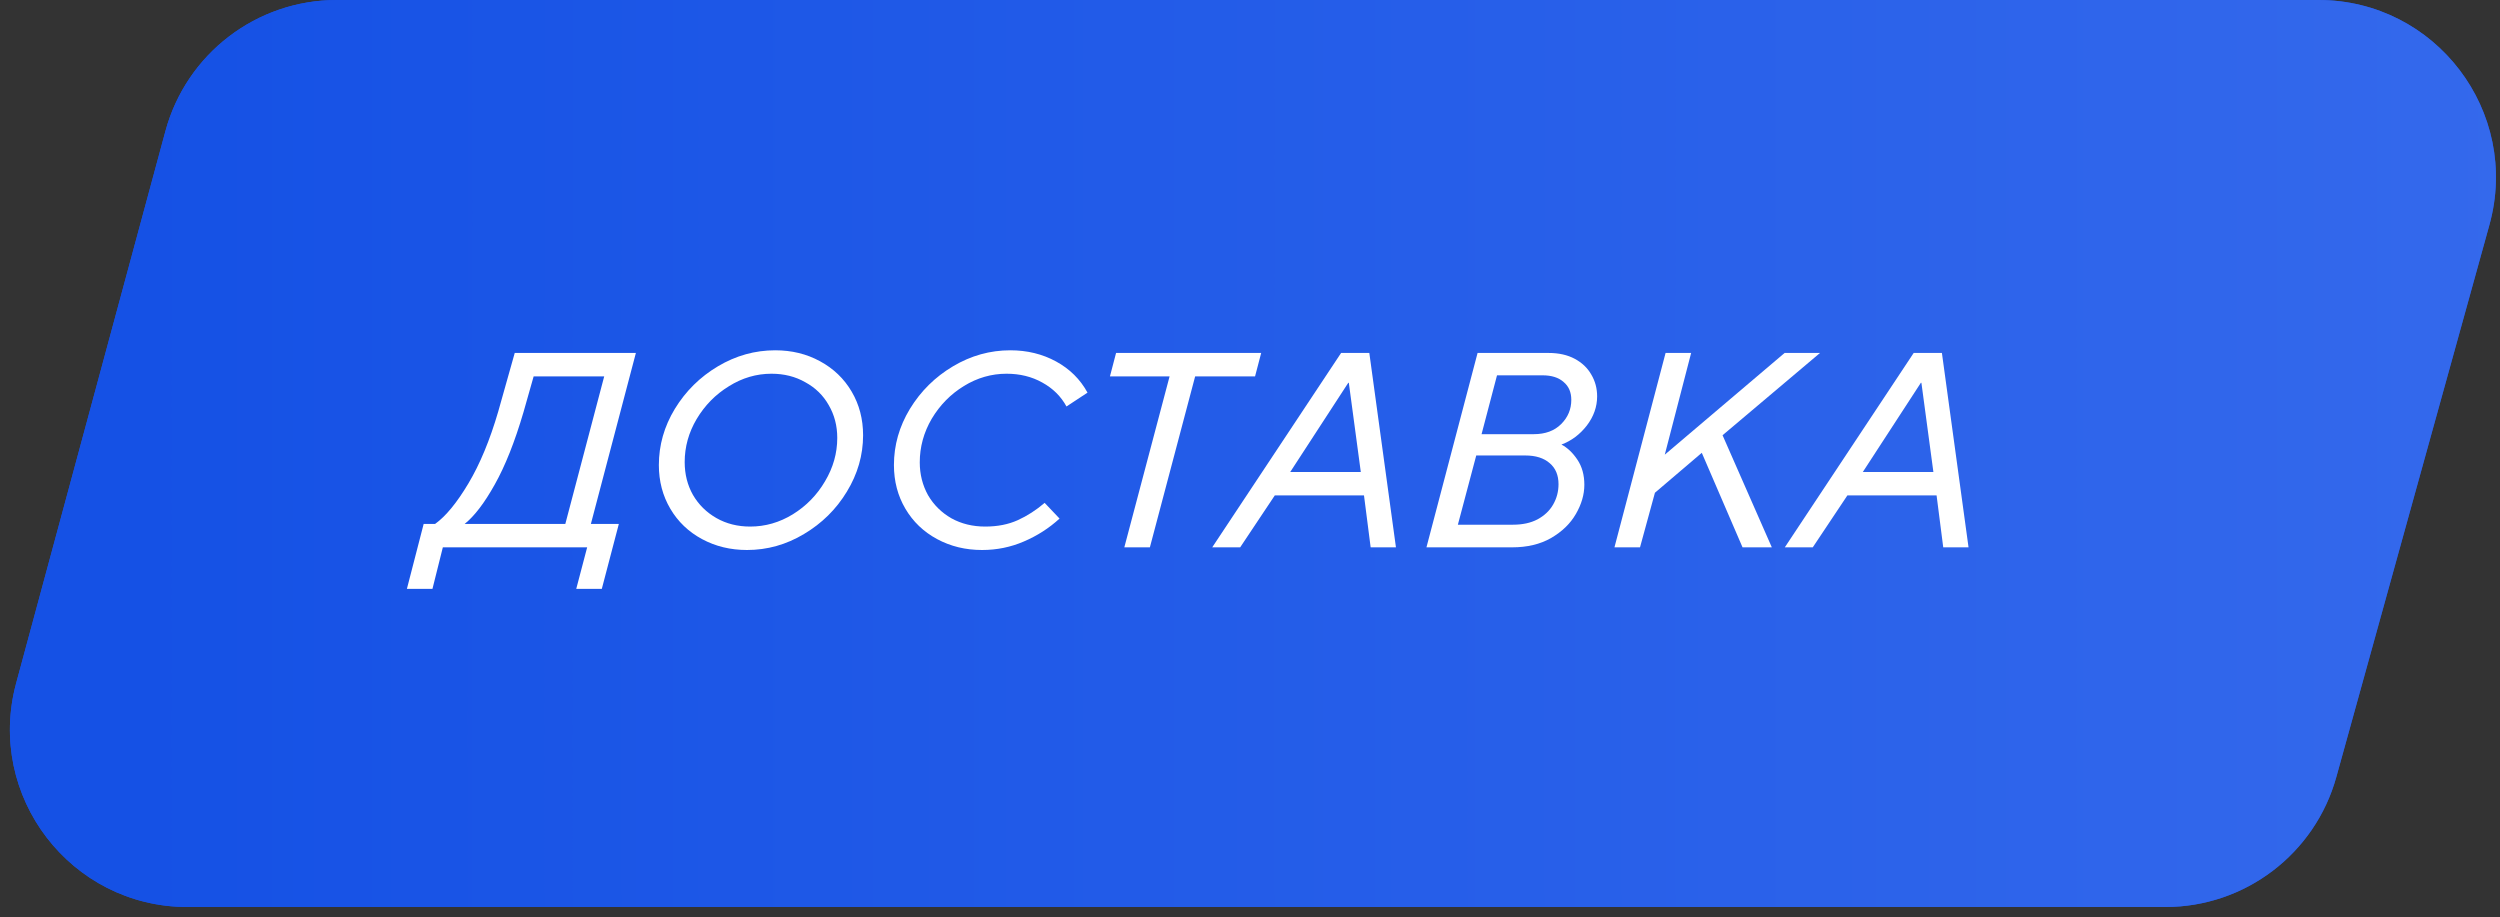 <?xml version="1.0" encoding="UTF-8"?> <svg xmlns="http://www.w3.org/2000/svg" width="169" height="62" viewBox="0 0 169 62" fill="none"><rect x="0" y="0" width="169" height="62" fill="#333333" stroke="none"/><path d="M11.181 8.868C12.596 3.635 17.343 0 22.765 0H156.72C164.654 0 170.404 7.561 168.284 15.206L157.938 52.52C156.498 57.717 151.767 61.314 146.375 61.314H12.676C4.774 61.314 -0.971 53.81 1.092 46.182L11.181 8.868Z" fill="#1551E5"></path><path d="M11.181 8.868C12.596 3.635 17.343 0 22.765 0H156.72C164.654 0 170.404 7.561 168.284 15.206L157.938 52.52C156.498 57.717 151.767 61.314 146.375 61.314H12.676C4.774 61.314 -0.971 53.81 1.092 46.182L11.181 8.868Z" fill="url(#paint0_linear_3975_8865)"></path><path d="M122.543 37H120.653L129.365 23.86H131.273L133.073 37H131.363L130.913 33.49H124.883L122.543 37ZM129.851 25.876L125.927 31.906H130.697L129.887 25.876H129.851Z" fill="white"></path><path d="M110.865 37H109.137L112.593 23.86H114.321L112.539 30.736L120.639 23.86H123.033L116.445 29.422L119.775 37H117.795L115.041 30.61L111.873 33.31L110.865 37Z" fill="white"></path><path d="M96.428 37L99.884 23.86H104.69C105.374 23.86 105.962 23.992 106.454 24.256C106.946 24.52 107.318 24.874 107.57 25.318C107.834 25.762 107.966 26.254 107.966 26.794C107.966 27.502 107.732 28.162 107.264 28.774C106.796 29.374 106.226 29.8 105.554 30.052C105.962 30.268 106.322 30.61 106.634 31.078C106.946 31.546 107.102 32.11 107.102 32.77C107.102 33.43 106.91 34.09 106.526 34.75C106.154 35.398 105.596 35.938 104.852 36.37C104.12 36.79 103.244 37 102.224 37H96.428ZM103.682 29.35C104.462 29.35 105.08 29.122 105.536 28.666C105.992 28.21 106.22 27.664 106.22 27.028C106.22 26.512 106.046 26.11 105.698 25.822C105.362 25.522 104.888 25.372 104.276 25.372H101.198L100.154 29.35H103.682ZM102.278 35.47C102.926 35.47 103.478 35.35 103.934 35.11C104.402 34.858 104.756 34.522 104.996 34.102C105.236 33.682 105.356 33.226 105.356 32.734C105.356 32.122 105.158 31.648 104.762 31.312C104.366 30.964 103.814 30.79 103.106 30.79H99.794L98.552 35.47H102.278Z" fill="white"></path><path d="M83.836 37H81.946L90.658 23.86H92.566L94.366 37H92.656L92.206 33.49H86.176L83.836 37ZM91.144 25.876L87.22 31.906H91.99L91.18 25.876H91.144Z" fill="white"></path><path d="M77.732 37H76.004L79.064 25.444H75.032L75.446 23.86H85.256L84.842 25.444H80.792L77.732 37Z" fill="white"></path><path d="M66.388 37.18C65.272 37.18 64.258 36.934 63.346 36.442C62.434 35.95 61.72 35.266 61.204 34.39C60.688 33.514 60.43 32.53 60.43 31.438C60.43 30.094 60.79 28.828 61.51 27.64C62.242 26.44 63.214 25.48 64.426 24.76C65.638 24.04 66.928 23.68 68.296 23.68C69.436 23.68 70.468 23.932 71.392 24.436C72.316 24.94 73.024 25.642 73.516 26.542L72.094 27.478C71.722 26.794 71.176 26.254 70.456 25.858C69.748 25.462 68.944 25.264 68.044 25.264C67.024 25.264 66.064 25.54 65.164 26.092C64.264 26.644 63.538 27.382 62.986 28.306C62.446 29.23 62.176 30.214 62.176 31.258C62.176 32.062 62.362 32.8 62.734 33.472C63.118 34.132 63.646 34.654 64.318 35.038C64.99 35.41 65.752 35.596 66.604 35.596C67.432 35.596 68.164 35.452 68.8 35.164C69.436 34.876 70.042 34.486 70.618 33.994L71.626 35.056C70.918 35.704 70.114 36.22 69.214 36.604C68.326 36.988 67.384 37.18 66.388 37.18Z" fill="white"></path><path d="M50.497 37.18C49.381 37.18 48.367 36.934 47.455 36.442C46.543 35.95 45.829 35.266 45.313 34.39C44.797 33.514 44.539 32.53 44.539 31.438C44.539 30.094 44.899 28.828 45.619 27.64C46.351 26.44 47.323 25.48 48.535 24.76C49.747 24.04 51.037 23.68 52.405 23.68C53.521 23.68 54.529 23.926 55.429 24.418C56.341 24.91 57.055 25.594 57.571 26.47C58.087 27.346 58.345 28.33 58.345 29.422C58.345 30.766 57.979 32.038 57.247 33.238C56.527 34.426 55.561 35.38 54.349 36.1C53.149 36.82 51.865 37.18 50.497 37.18ZM50.713 35.596C51.733 35.596 52.693 35.32 53.593 34.768C54.505 34.204 55.231 33.46 55.771 32.536C56.323 31.612 56.599 30.634 56.599 29.602C56.599 28.786 56.407 28.048 56.023 27.388C55.651 26.728 55.123 26.212 54.439 25.84C53.767 25.456 53.005 25.264 52.153 25.264C51.133 25.264 50.173 25.546 49.273 26.11C48.373 26.662 47.647 27.4 47.095 28.324C46.555 29.236 46.285 30.208 46.285 31.24C46.285 32.056 46.471 32.794 46.843 33.454C47.227 34.114 47.755 34.636 48.427 35.02C49.099 35.404 49.861 35.596 50.713 35.596Z" fill="white"></path><path d="M42.986 23.86L39.944 35.416H41.834L40.682 39.808H38.954L39.692 37H29.936L29.234 39.808H27.506L28.64 35.416H29.414C30.134 34.9 30.884 33.988 31.664 32.68C32.444 31.372 33.116 29.752 33.68 27.82L34.796 23.86H42.986ZM38.216 35.416L40.844 25.444H36.074L35.39 27.856C34.802 29.86 34.154 31.492 33.446 32.752C32.75 34 32.072 34.888 31.412 35.416H38.216Z" fill="white"></path><defs><linearGradient id="paint0_linear_3975_8865" x1="8.208" y1="19.571" x2="611.389" y2="19.571" gradientUnits="userSpaceOnUse"><stop stop-color="#1551E5"></stop><stop offset="1" stop-color="#89AAFF"></stop></linearGradient></defs></svg> 